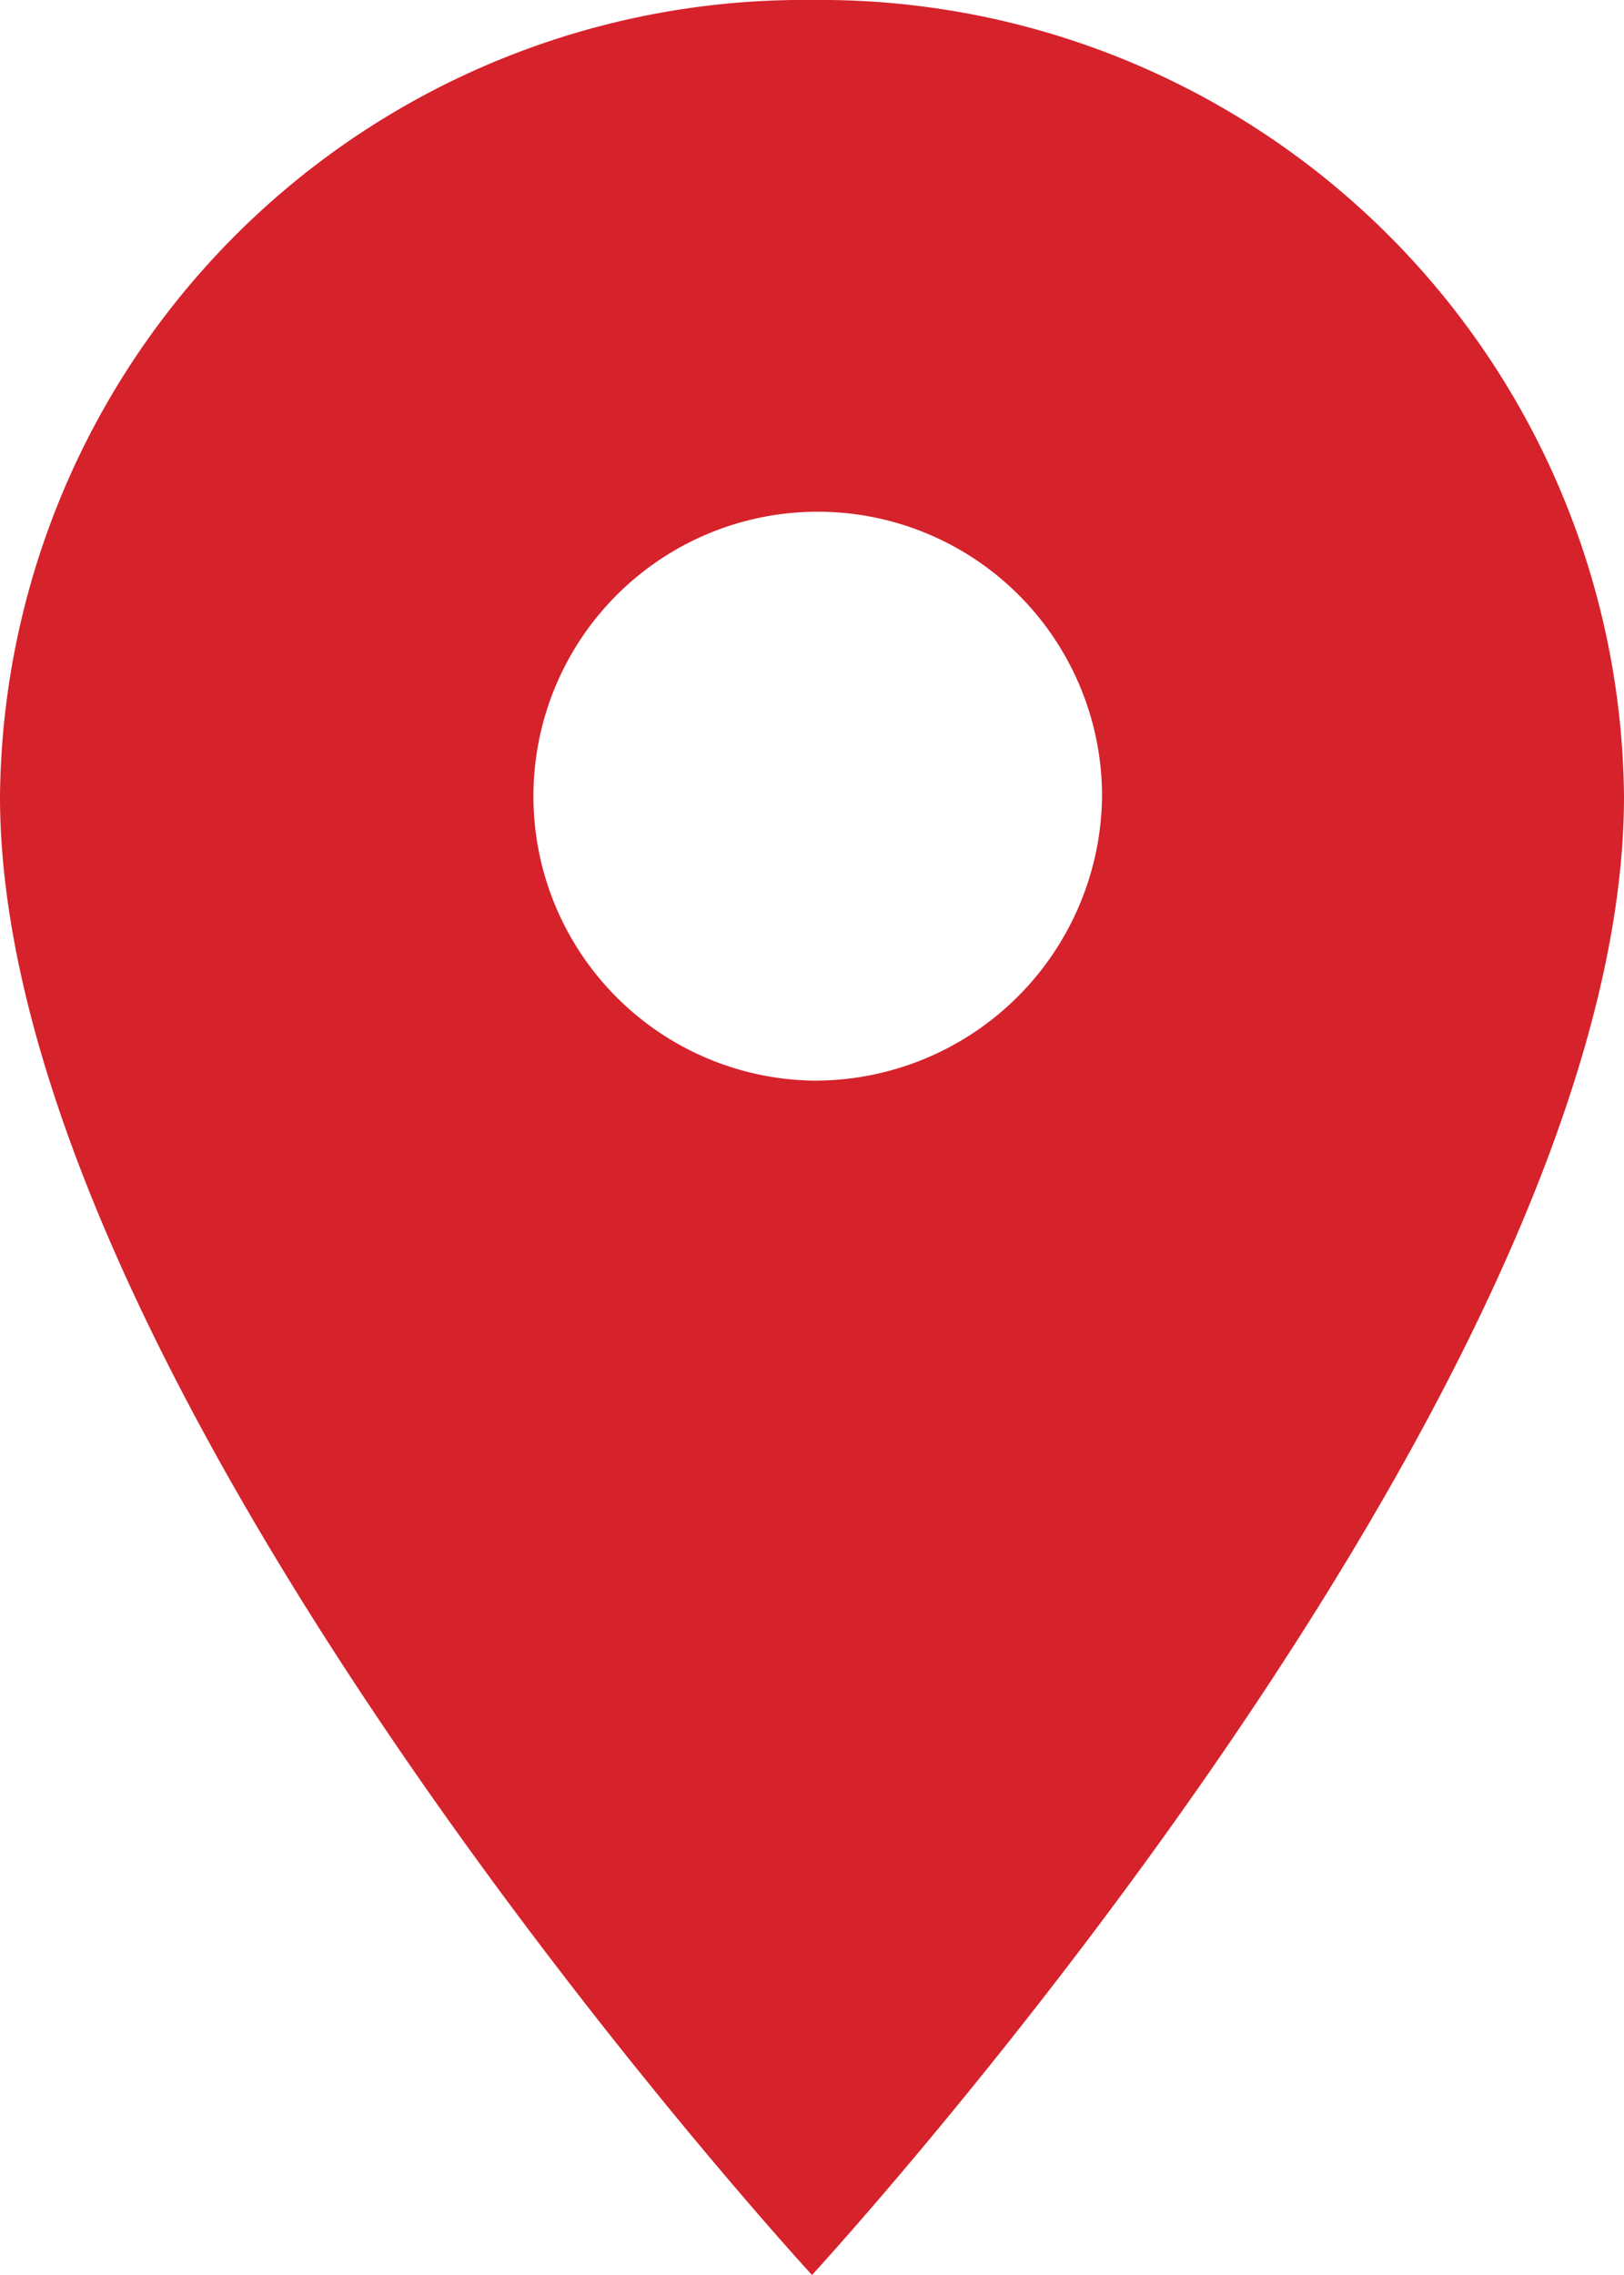 <svg xmlns="http://www.w3.org/2000/svg" width="15" height="21" viewBox="0 0 15 21">
  <g id="icon_location" transform="translate(-5 -2)">
    <path id="Path_2" data-name="Path 2" d="M12.5,2A7.421,7.421,0,0,0,5,9.35C5,14.862,12.5,23,12.5,23S20,14.862,20,9.35A7.421,7.421,0,0,0,12.5,2Zm0,9.975A2.626,2.626,0,1,1,15.179,9.35,2.653,2.653,0,0,1,12.5,11.975Z" transform="translate(0 0)" fill="#d6222b"/>
  </g>
</svg>
